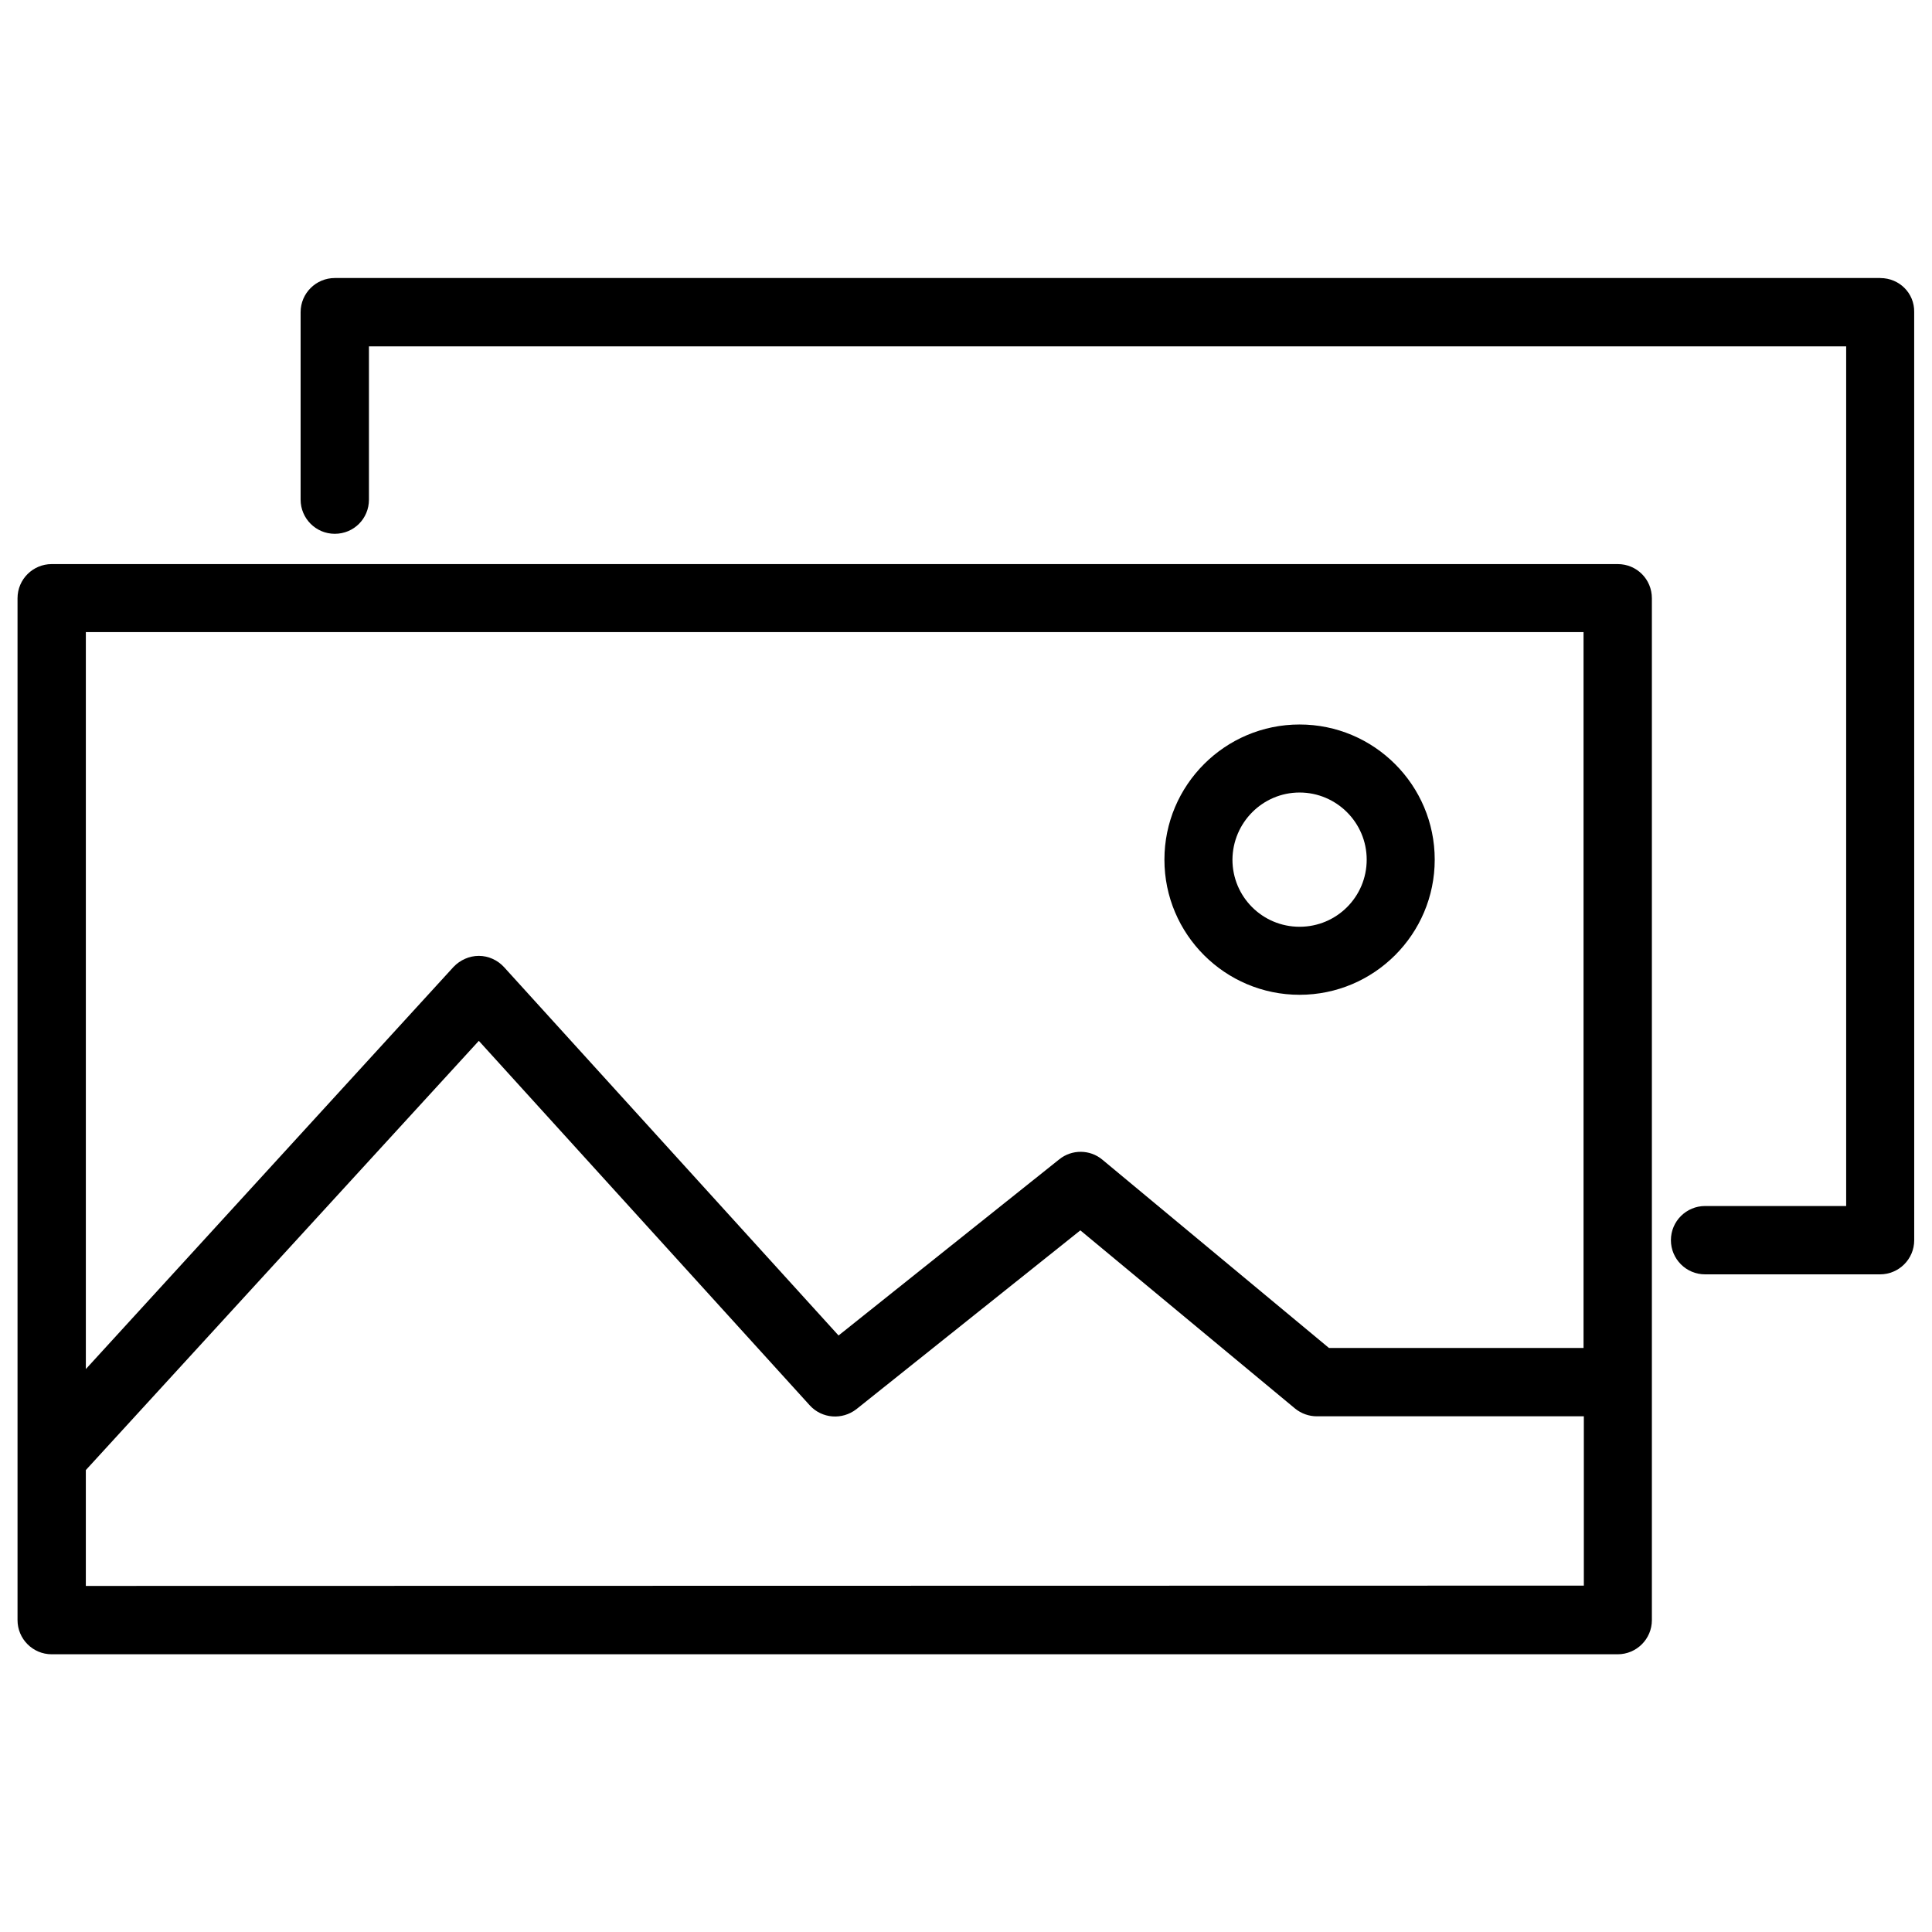 <?xml version="1.0" encoding="UTF-8"?>
<!-- Uploaded to: ICON Repo, www.svgrepo.com, Generator: ICON Repo Mixer Tools -->
<svg width="800px" height="800px" version="1.1" viewBox="144 144 512 512" xmlns="http://www.w3.org/2000/svg">
 <defs>
  <clipPath id="b">
   <path d="m223 217h428.9v265h-428.9z"/>
  </clipPath>
  <clipPath id="a">
   <path d="m148.09 293h433.91v290h-433.91z"/>
  </clipPath>
 </defs>
 <g clip-path="url(#b)">
  <path d="m642.3 217.68h-409.58c-4.961 0-9.055 4.016-9.055 9.055v49.672c0 4.961 4.016 9.055 9.055 9.055s9.055-4.016 9.055-9.055v-40.621h391.48v227.82h-37.391c-4.961 0-9.055 4.016-9.055 9.055 0 4.961 4.016 9.055 9.055 9.055h46.367c4.961 0 9.055-4.016 9.055-9.055l-0.008-246c0.078-4.961-3.938-8.973-8.973-8.973z"/>
 </g>
 <g clip-path="url(#a)">
  <path d="m572.71 293.49h-415.01c-4.961 0-9.055 4.016-9.055 9.055v270.8c0 4.961 4.016 9.055 9.055 9.055h415.01c4.961 0 9.055-4.016 9.055-9.055v-270.8c-0.004-5.039-4.016-9.055-9.055-9.055zm-9.055 18.027v189.71h-67.465l-60.062-49.91c-3.305-2.754-8.109-2.754-11.414-0.078l-58.488 46.68-88.641-97.613c-1.73-1.891-4.172-2.992-6.691-2.992s-4.961 1.102-6.691 2.914l-97.453 106.59v-195.3zm-396.91 252.77v-30.699l104.15-113.75 87.695 96.59c3.227 3.543 8.582 3.938 12.359 1.023l59.355-47.391 56.914 47.23c1.652 1.34 3.699 2.047 5.746 2.047h70.77v44.871z"/>
 </g>
 <path d="m488.4 407.63c19.758 0 35.816-16.059 35.816-35.816 0-19.758-16.059-35.816-35.816-35.816-19.758 0-35.816 16.059-35.816 35.816-0.004 19.758 16.055 35.816 35.816 35.816zm0-53.605c9.762 0 17.789 7.949 17.789 17.789s-7.949 17.789-17.789 17.789-17.789-7.949-17.789-17.789c0.074-9.84 8.027-17.789 17.789-17.789z"/>
</svg>